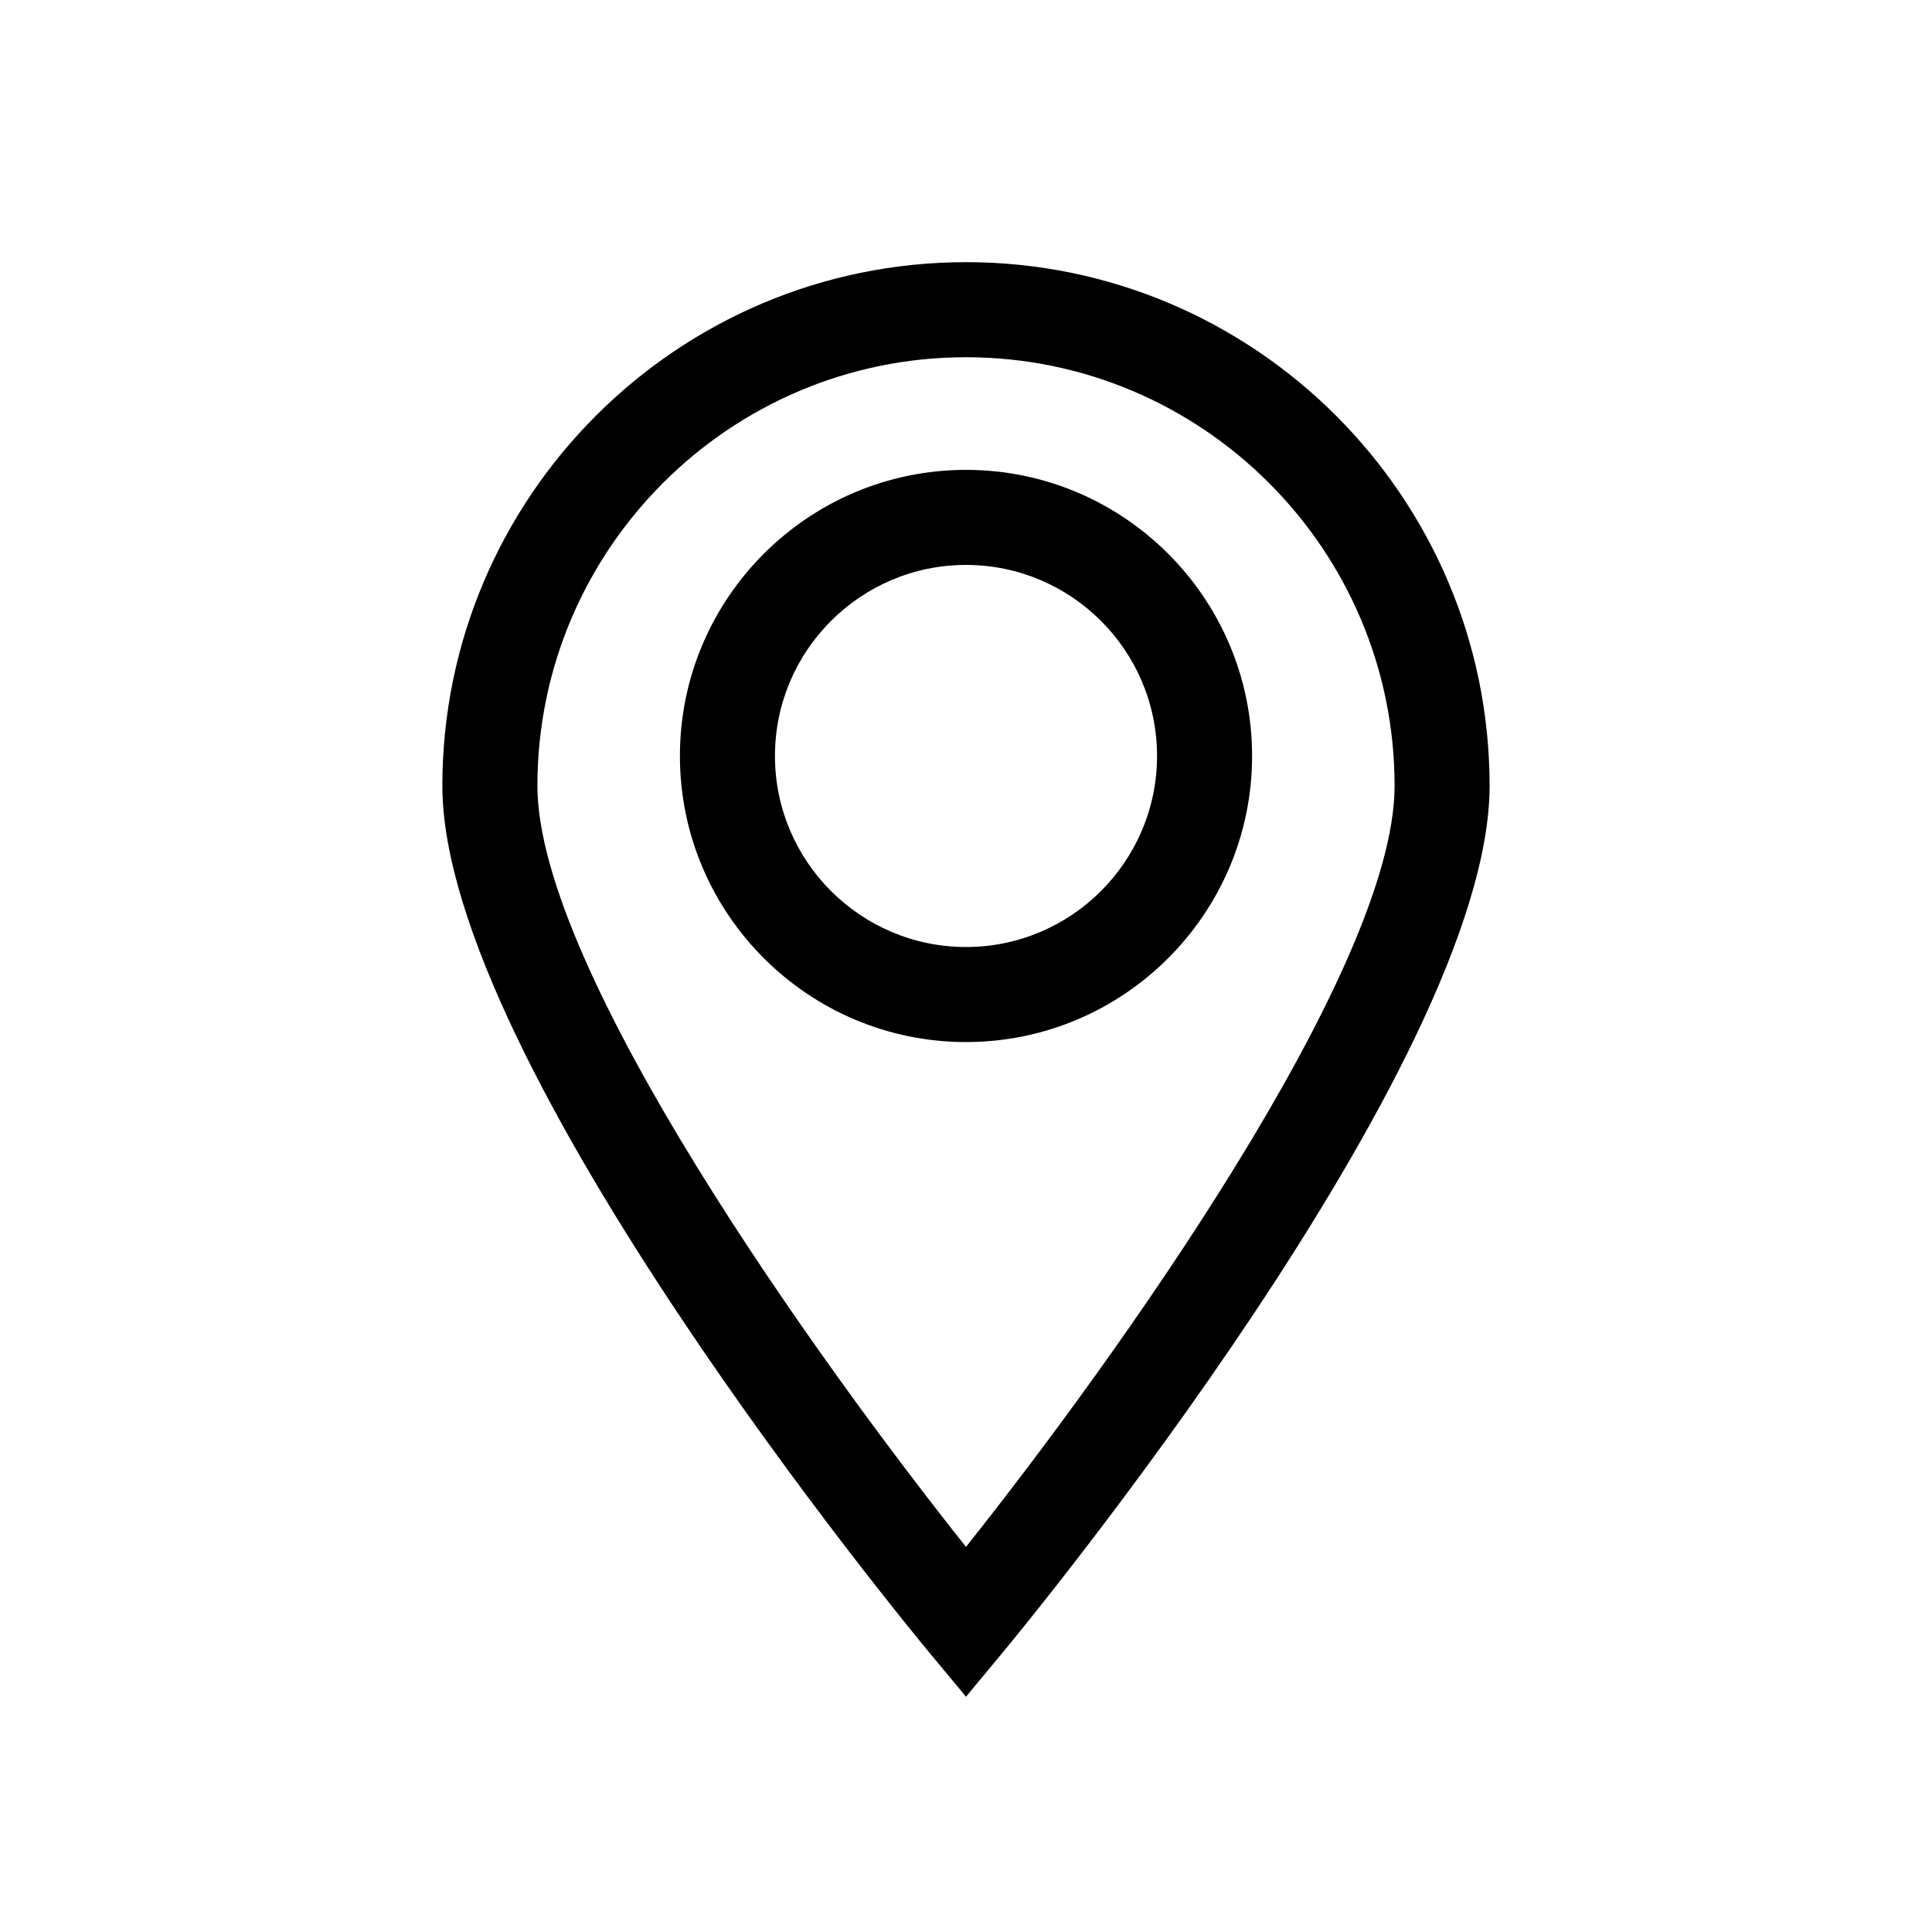<?xml version="1.0" encoding="UTF-8"?>
<!-- Uploaded to: ICON Repo, www.iconrepo.com, Generator: ICON Repo Mixer Tools -->
<svg fill="#000000" width="800px" height="800px" version="1.1" viewBox="144 144 512 512" xmlns="http://www.w3.org/2000/svg">
 <g>
  <path d="m400 268.52c-41.805 0-75.816 34.012-75.816 75.816-0.004 41.809 34.008 75.82 75.816 75.82 41.805 0 75.816-34.012 75.816-75.816 0-41.809-34.012-75.82-75.816-75.82zm0 126.45c-27.918 0-50.629-22.711-50.629-50.629 0-27.914 22.711-50.629 50.629-50.629s50.629 22.711 50.629 50.629c-0.004 27.918-22.715 50.629-50.629 50.629z"/>
  <path d="m400 213.48c-76.52 0-138.77 62.25-138.77 138.77 0 73.387 123.8 223.38 129.07 229.72l9.695 11.676 9.691-11.672c5.269-6.348 129.07-156.33 129.07-229.72 0.004-76.523-62.25-138.78-138.77-138.78zm0 340.46c-38.891-48.855-113.58-152.77-113.58-201.69 0-62.633 50.949-113.58 113.58-113.58s113.58 50.949 113.58 113.58c0 48.918-74.691 152.83-113.58 201.69z"/>
 </g>
</svg>